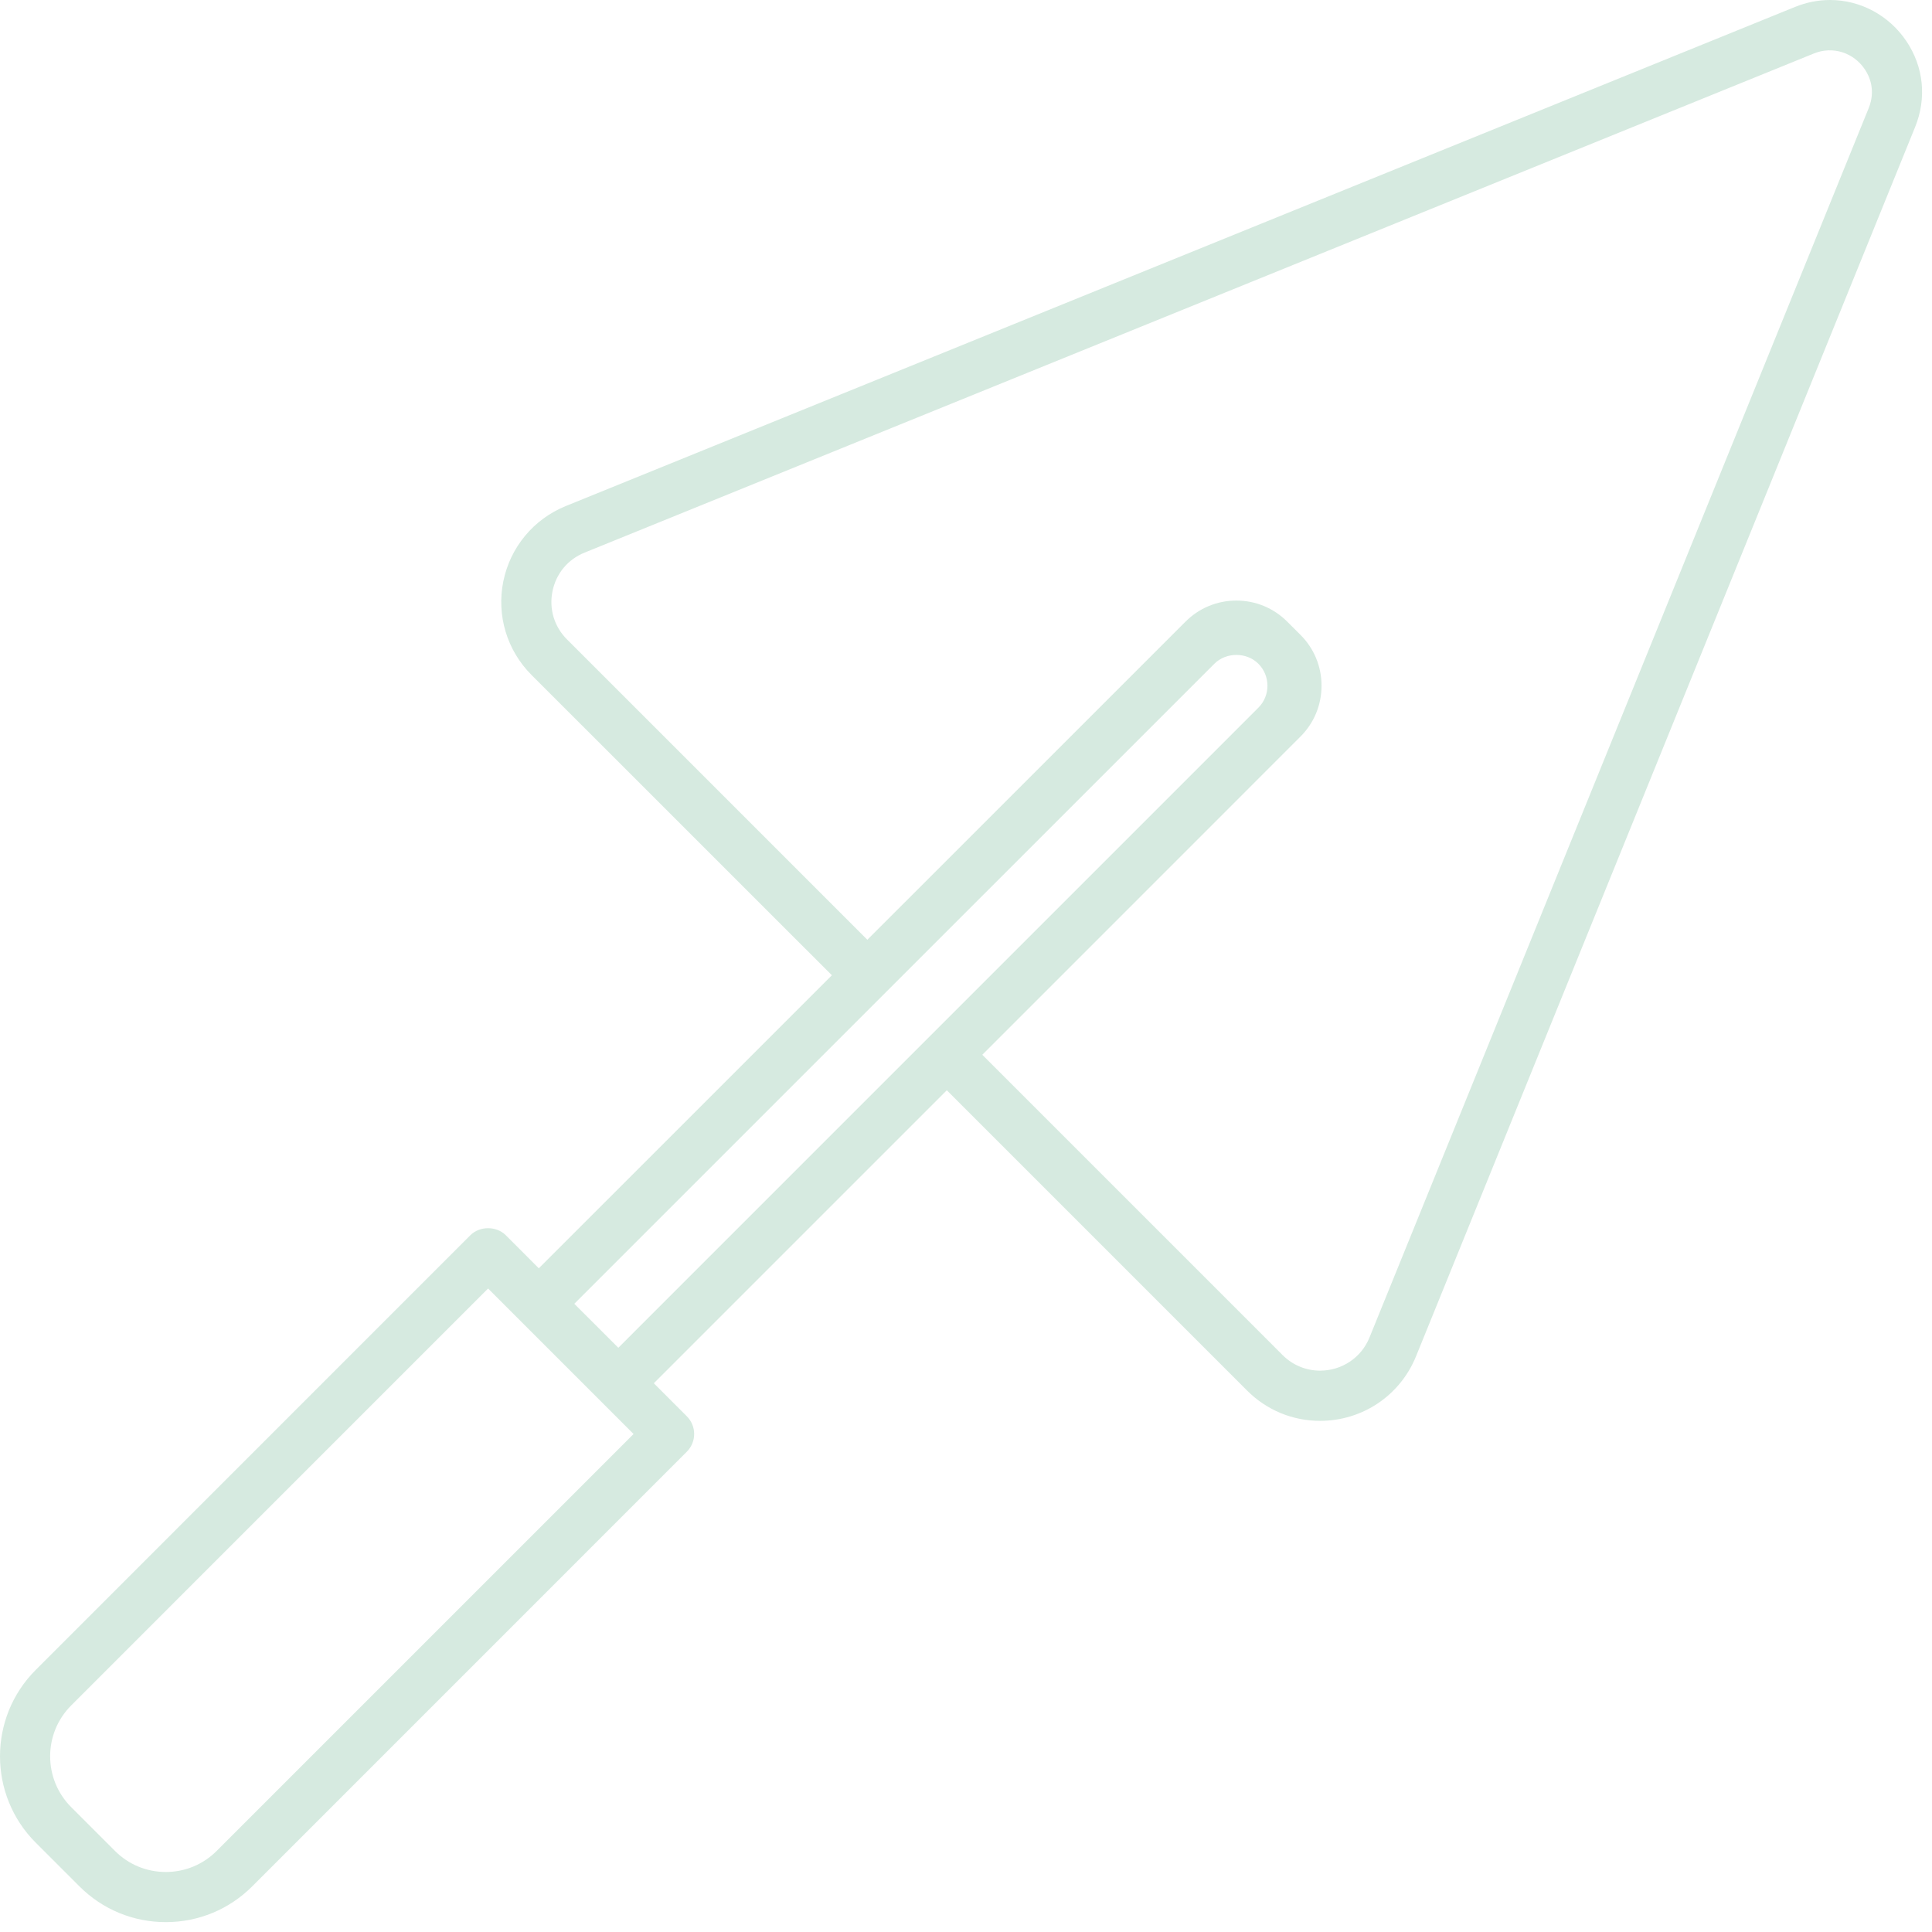<?xml version="1.0" encoding="UTF-8" standalone="no"?>
<svg width="81px" height="81px" viewBox="0 0 81 81" version="1.1" xmlns="http://www.w3.org/2000/svg" xmlns:xlink="http://www.w3.org/1999/xlink">
    <!-- Generator: Sketch 39.1 (31720) - http://www.bohemiancoding.com/sketch -->
    <title>icon_showel</title>
    <desc>Created with Sketch.</desc>
    <defs></defs>
    <g id="template_das_projekt" stroke="none" stroke-width="1" fill="none" fill-rule="evenodd">
        <g id="Desktop" transform="translate(-278, -4082)" fill="#D6EAE0">
            <g id="section" transform="translate(108, 170)">
                <g id="content_equipment" transform="translate(170, 3743)">
                    <path d="M6.952,249.586 C5.583,249.586 4.298,249.054 3.332,248.088 L1.498,246.255 C-0.499,244.257 -0.499,241.008 1.498,239.012 L19.718,220.789 C20.113,220.394 20.812,220.394 21.207,220.789 L22.59,222.174 L34.877,209.888 L22.285,197.299 C21.255,196.269 20.812,194.801 21.102,193.373 C21.392,191.945 22.37,190.765 23.721,190.216 L75.254,169.292 C75.731,169.099 76.225,169 76.724,169 C78.002,169 79.201,169.646 79.927,170.727 C80.651,171.804 80.784,173.117 80.291,174.329 L59.367,225.865 C58.7,227.508 57.121,228.57 55.343,228.57 C54.191,228.57 53.105,228.12 52.285,227.3 L39.696,214.71 L27.412,226.994 L28.794,228.377 C29.206,228.788 29.206,229.454 28.794,229.865 L10.573,248.088 C9.605,249.054 8.319,249.586 6.952,249.586 L6.952,249.586 Z M20.463,223.021 L2.986,240.5 C1.808,241.676 1.808,243.589 2.986,244.767 L4.819,246.6 C5.388,247.17 6.144,247.484 6.952,247.484 C7.758,247.484 8.514,247.17 9.085,246.6 L26.562,229.121 L20.463,223.021 Z M41.184,213.222 L53.773,225.812 C54.194,226.233 54.754,226.465 55.343,226.465 C56.261,226.465 57.074,225.921 57.417,225.074 L78.344,173.538 C78.651,172.782 78.374,172.188 78.183,171.905 C77.715,171.208 76.844,170.918 76.046,171.243 L24.512,192.167 C23.806,192.452 23.316,193.044 23.163,193.79 C23.014,194.536 23.235,195.272 23.774,195.81 L36.364,208.4 L49.703,195.063 C50.272,194.493 51.029,194.179 51.836,194.179 C52.642,194.179 53.398,194.493 53.968,195.063 L54.523,195.617 C55.093,196.186 55.406,196.943 55.406,197.748 C55.406,198.554 55.093,199.313 54.522,199.882 L41.184,213.222 Z M24.078,223.662 L25.924,225.506 L52.761,198.667 C53.266,198.161 53.264,197.335 52.758,196.828 C52.266,196.335 51.406,196.335 50.913,196.828 L24.078,223.662 Z" id="icon_showel"></path>
                </g>
            </g>
        </g>
    </g>
</svg>